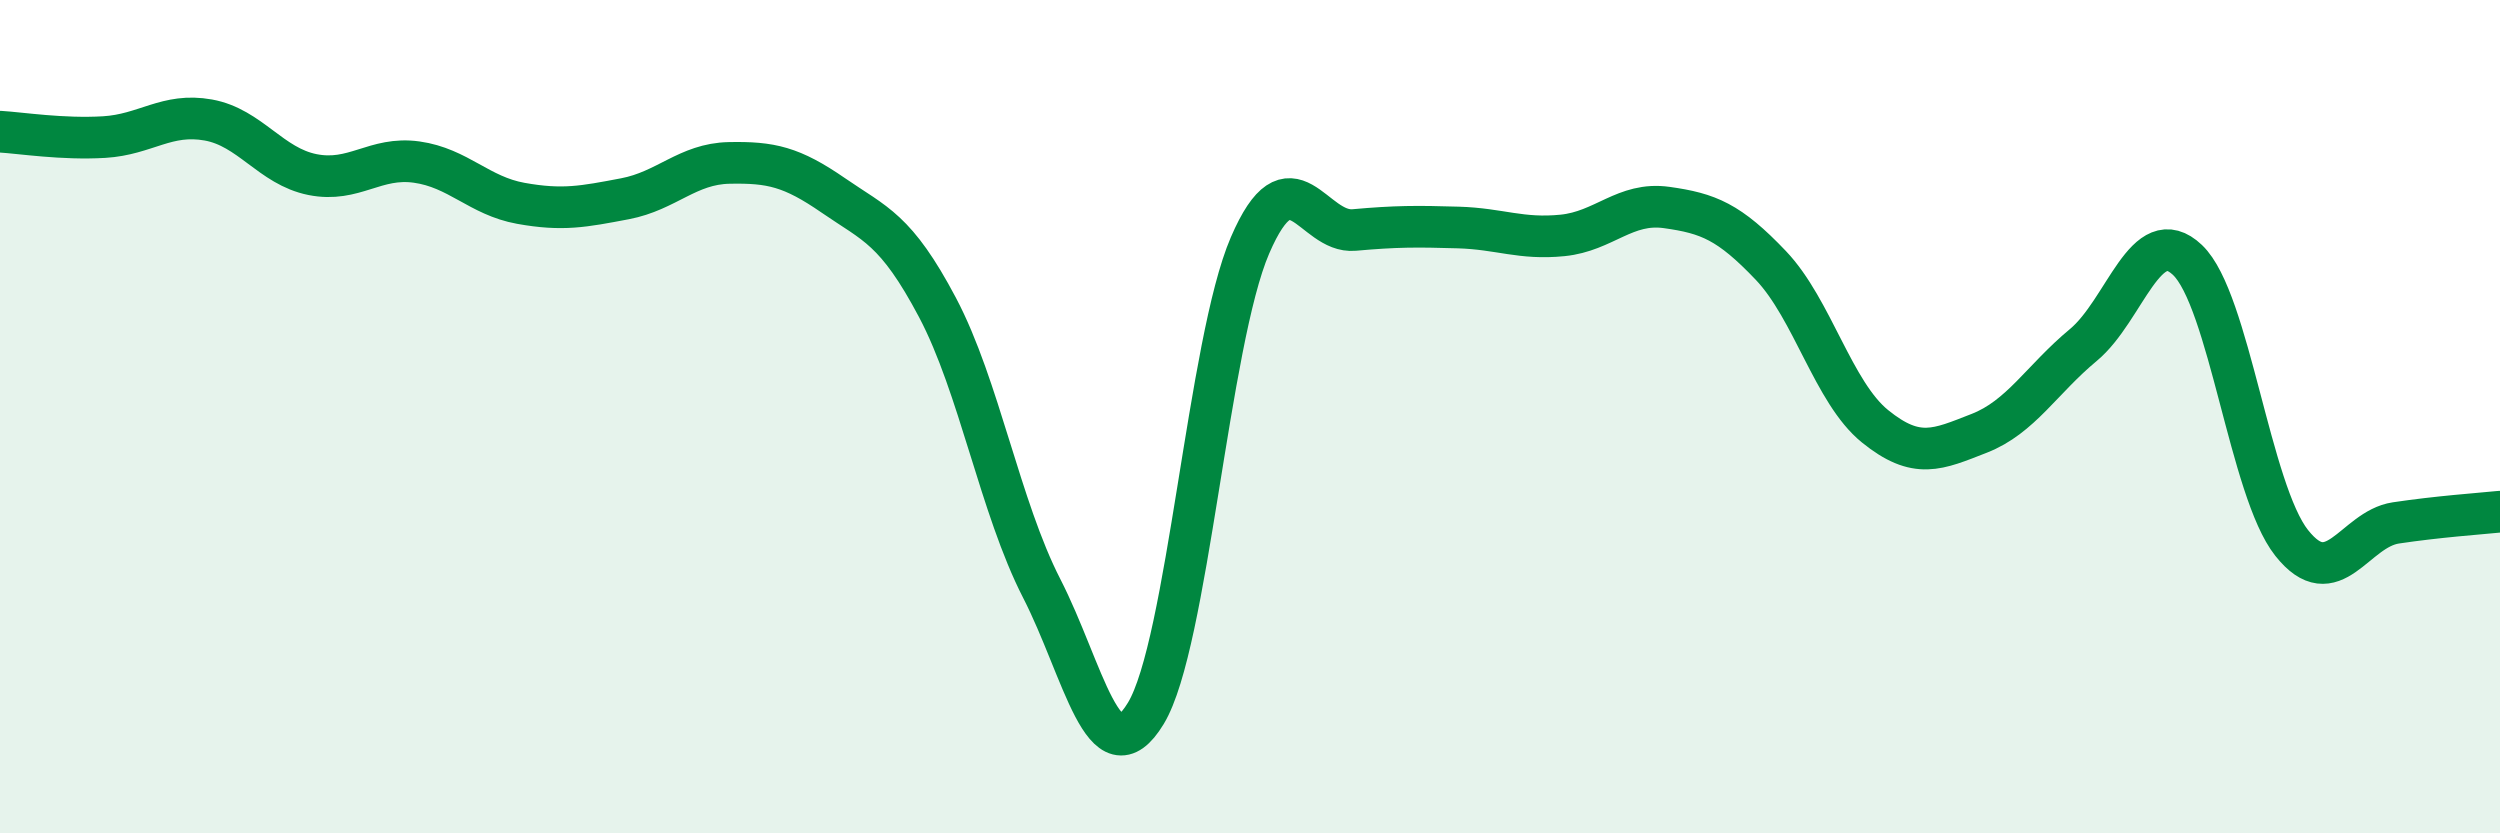 
    <svg width="60" height="20" viewBox="0 0 60 20" xmlns="http://www.w3.org/2000/svg">
      <path
        d="M 0,3.16 C 0.5,3.19 1.5,3.35 2.5,3.29 C 3.5,3.23 4,2.7 5,2.88 C 6,3.06 6.5,3.99 7.5,4.19 C 8.5,4.39 9,3.75 10,3.89 C 11,4.03 11.5,4.7 12.5,4.88 C 13.5,5.06 14,4.96 15,4.77 C 16,4.58 16.5,3.93 17.5,3.91 C 18.5,3.89 19,4 20,4.69 C 21,5.38 21.5,5.49 22.5,7.38 C 23.5,9.27 24,12.17 25,14.12 C 26,16.07 26.5,18.77 27.5,17.12 C 28.5,15.47 29,8.21 30,5.89 C 31,3.57 31.5,5.61 32.5,5.52 C 33.5,5.43 34,5.43 35,5.46 C 36,5.49 36.5,5.75 37.5,5.65 C 38.5,5.55 39,4.84 40,4.98 C 41,5.12 41.5,5.32 42.5,6.37 C 43.5,7.42 44,9.42 45,10.23 C 46,11.04 46.5,10.79 47.5,10.4 C 48.5,10.01 49,9.11 50,8.28 C 51,7.45 51.5,5.29 52.5,6.24 C 53.5,7.19 54,11.77 55,13.03 C 56,14.29 56.5,12.7 57.5,12.55 C 58.5,12.4 59.5,12.33 60,12.28L60 20L0 20Z"
        fill="#008740"
        opacity="0.1"
        stroke-linecap="round"
        stroke-linejoin="round"
      />
      <path
        d="M 0,3.16 C 0.5,3.19 1.5,3.35 2.5,3.29 C 3.5,3.23 4,2.7 5,2.88 C 6,3.06 6.5,3.99 7.5,4.19 C 8.5,4.39 9,3.75 10,3.89 C 11,4.03 11.5,4.7 12.5,4.88 C 13.5,5.06 14,4.96 15,4.77 C 16,4.58 16.5,3.93 17.5,3.91 C 18.5,3.89 19,4 20,4.69 C 21,5.38 21.5,5.49 22.5,7.38 C 23.5,9.27 24,12.17 25,14.12 C 26,16.07 26.5,18.77 27.5,17.12 C 28.5,15.47 29,8.21 30,5.89 C 31,3.57 31.5,5.61 32.5,5.52 C 33.5,5.43 34,5.43 35,5.46 C 36,5.49 36.5,5.75 37.5,5.65 C 38.5,5.55 39,4.84 40,4.98 C 41,5.12 41.5,5.32 42.5,6.37 C 43.5,7.42 44,9.42 45,10.23 C 46,11.04 46.5,10.79 47.5,10.4 C 48.5,10.01 49,9.11 50,8.28 C 51,7.45 51.5,5.29 52.5,6.24 C 53.5,7.19 54,11.77 55,13.03 C 56,14.29 56.5,12.7 57.5,12.55 C 58.5,12.4 59.5,12.33 60,12.28"
        stroke="#008740"
        stroke-width="1"
        fill="none"
        stroke-linecap="round"
        stroke-linejoin="round"
      />
    </svg>
  